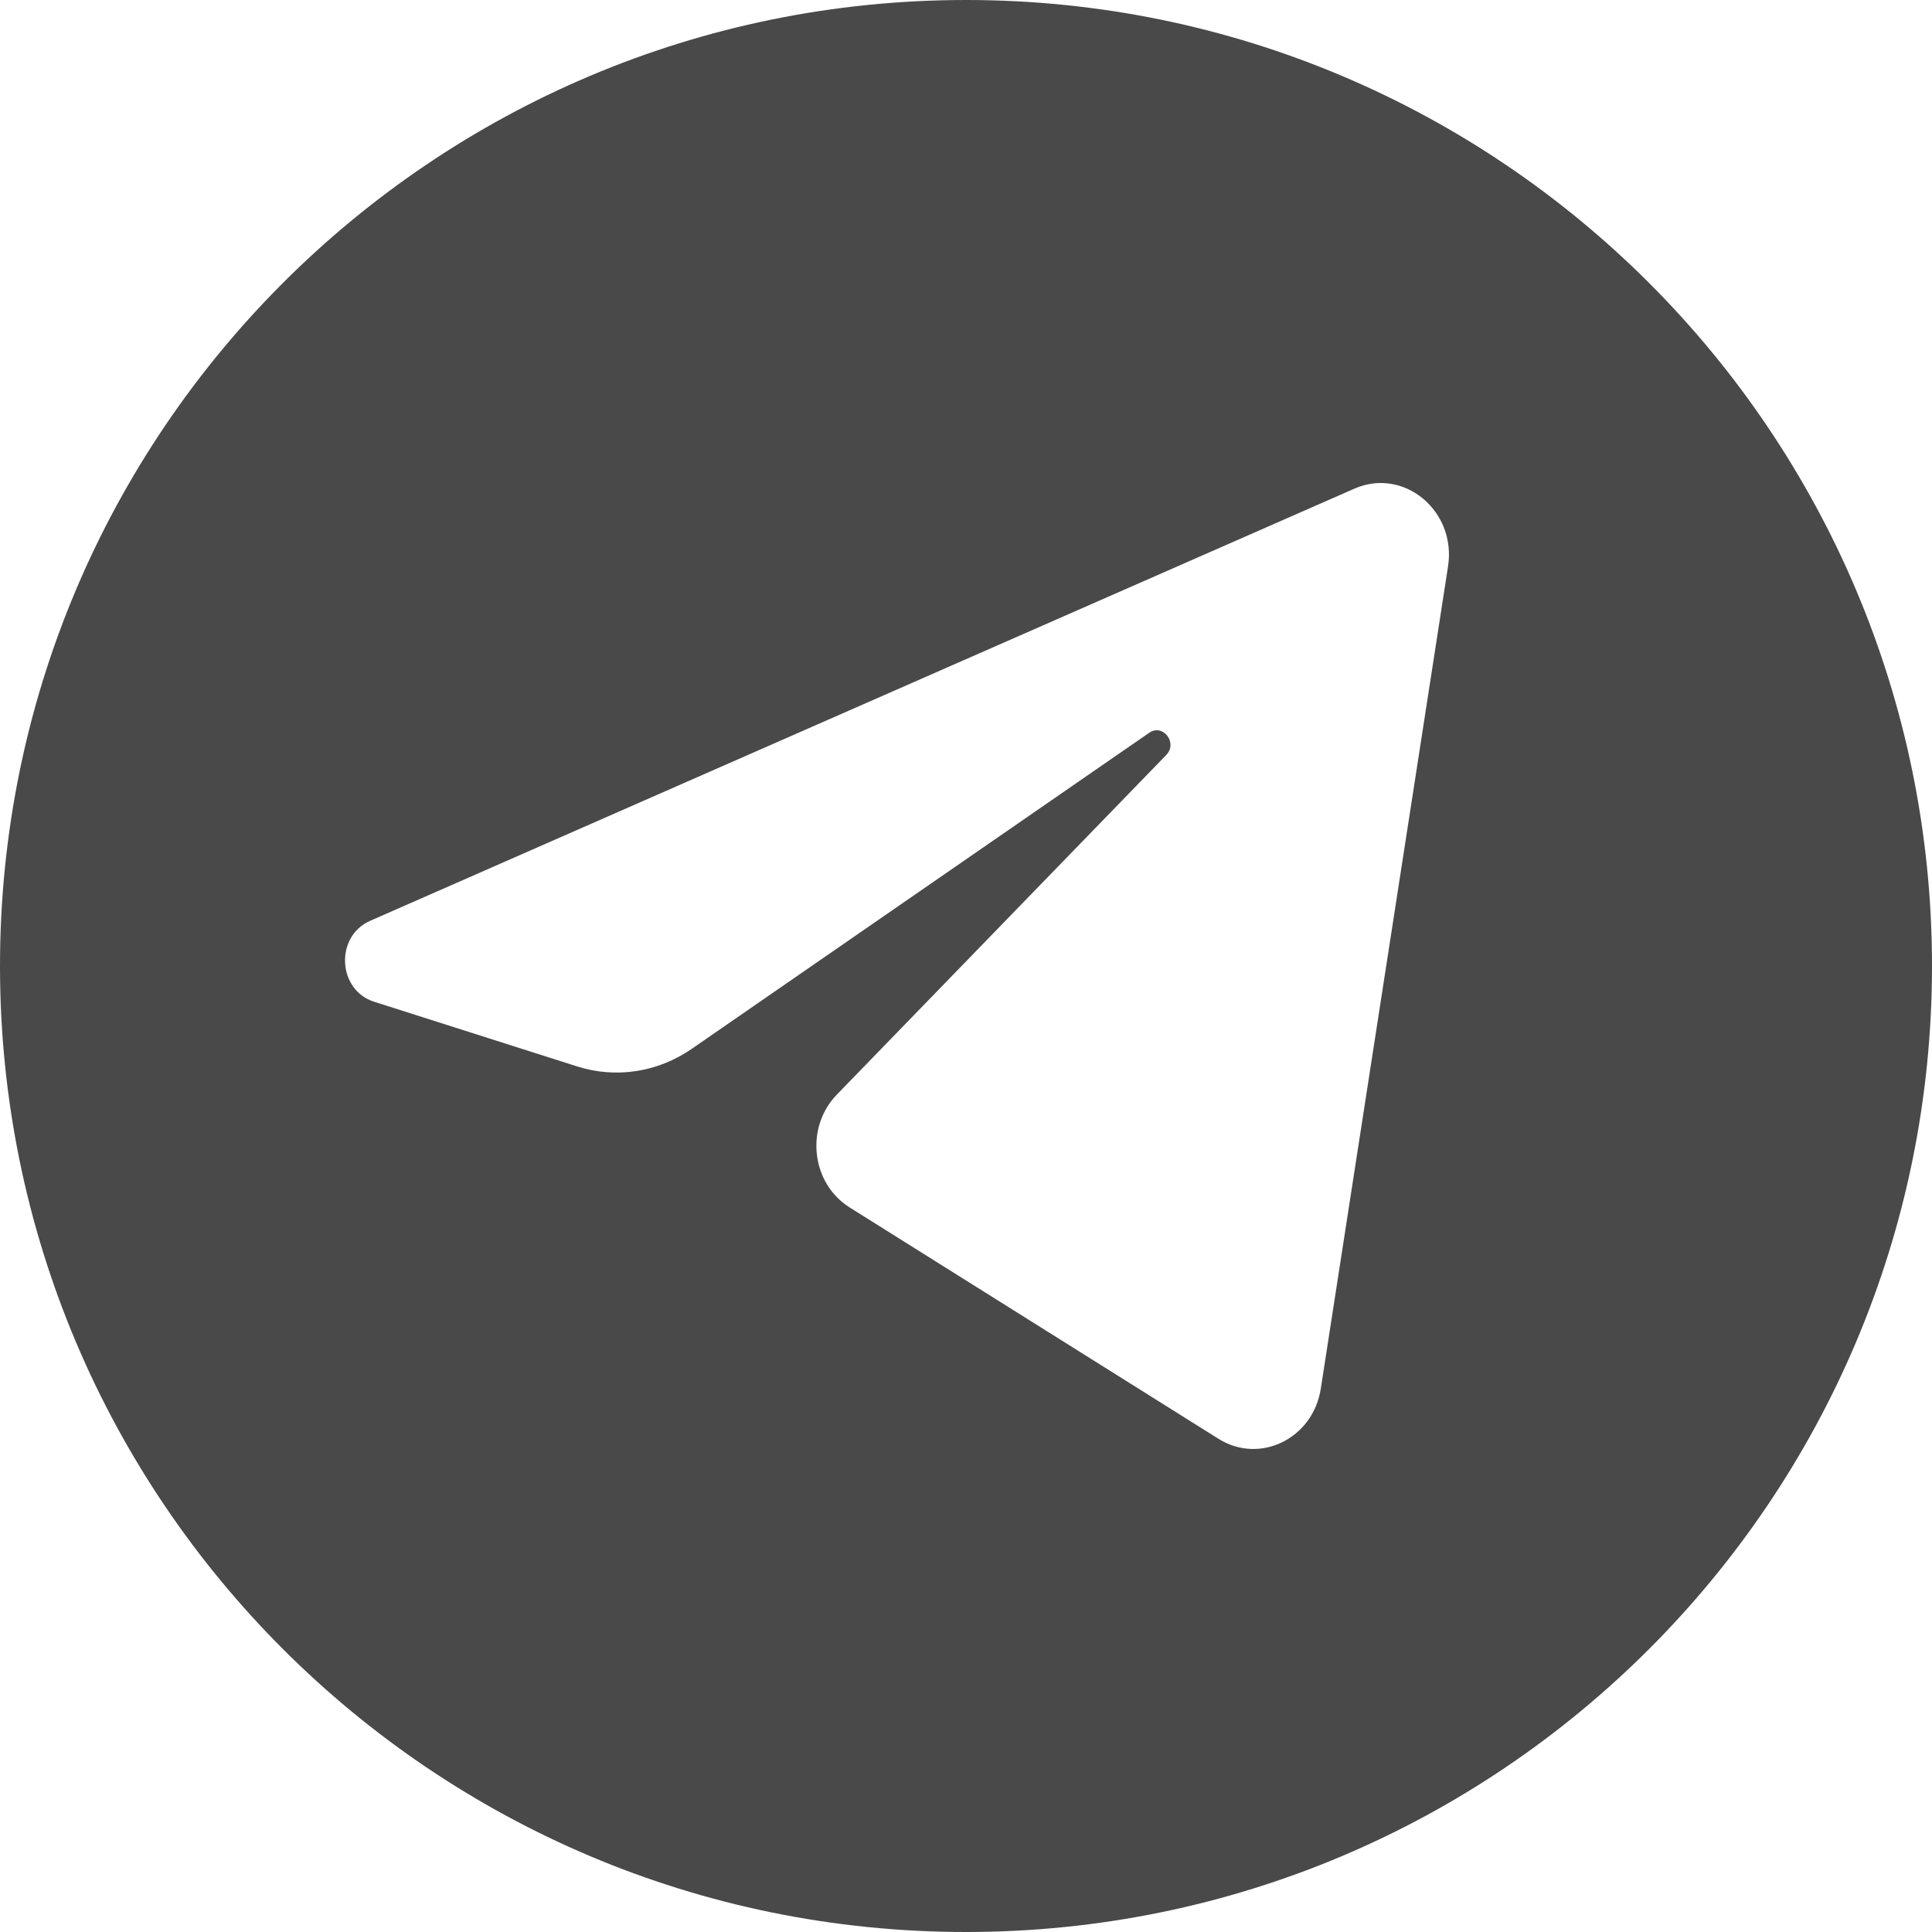 <?xml version="1.0" encoding="UTF-8"?> <svg xmlns="http://www.w3.org/2000/svg" width="28" height="28" viewBox="0 0 28 28" fill="none"><g clip-path="url(#clip0_690_1409)"><path d="M14 0C21.732 0 28 6.268 28 14C28 21.732 21.732 28 14 28C6.268 28 0 21.732 0 14C0 6.268 6.268 0 14 0ZM20.986 8.209C21.111 7.404 20.345 6.768 19.629 7.082L5.365 13.345C4.852 13.57 4.889 14.348 5.422 14.518L8.363 15.455C8.925 15.634 9.532 15.541 10.023 15.202L16.655 10.62C16.855 10.482 17.073 10.766 16.902 10.942L12.128 15.864C11.665 16.342 11.757 17.151 12.315 17.5L17.659 20.852C18.259 21.228 19.029 20.85 19.142 20.126L20.986 8.209Z" fill="#494949"></path></g><defs><clipPath id="clip0_690_1409"><rect width="28" height="28" fill="white"></rect></clipPath></defs></svg> 